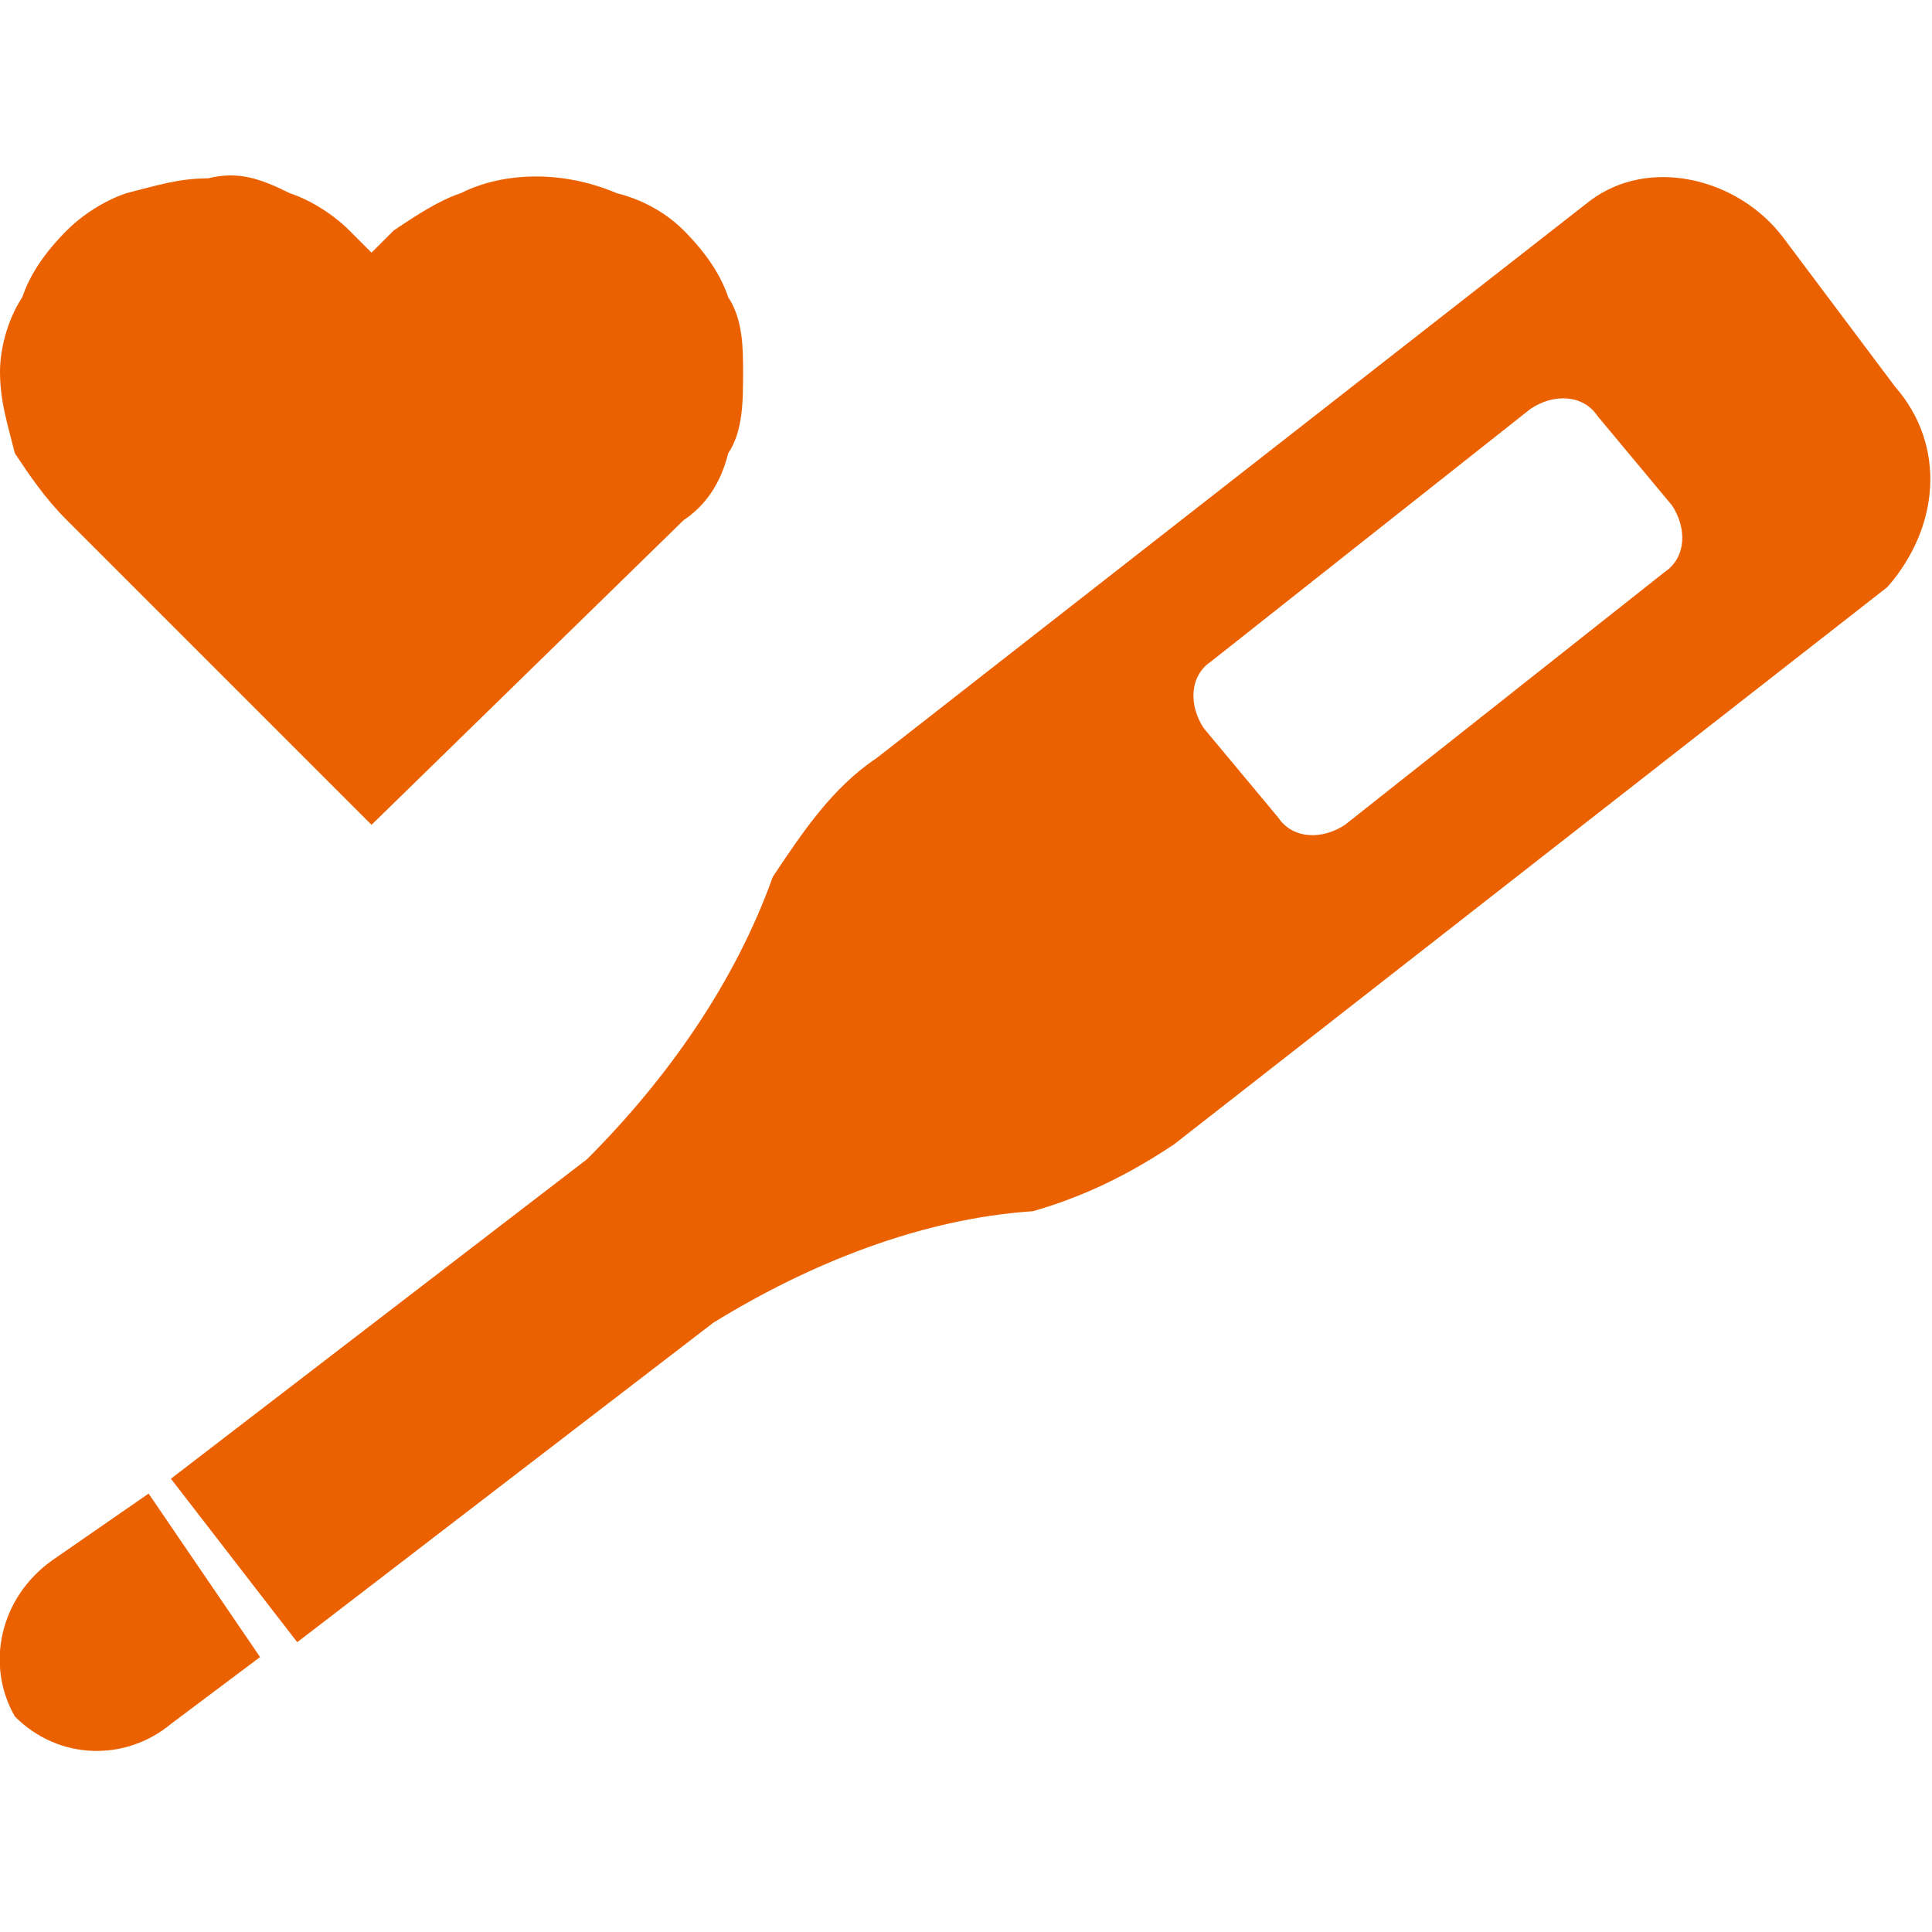 <svg version="1.1" id="レイヤー_1" xmlns="http://www.w3.org/2000/svg" x="0" y="0" viewBox="0 0 26 26" xml:space="preserve"><path fill="none" d="M0 0h25.9v25.9H0z"/><path d="M25.5 5.2l-1.5-2c-.6-.8-1.8-1.1-2.6-.5l-9.6 7.5c-.6.4-1 1-1.4 1.6-.5 1.4-1.4 2.7-2.5 3.8l-5.6 4.3L4 22.1l5.6-4.3c1.3-.8 2.8-1.4 4.3-1.5.7-.2 1.3-.5 1.9-.9l9.6-7.5c.7-.8.8-1.9.1-2.7zm-7.4 5.9c-.3.2-.7.2-.9-.1l-1-1.2c-.2-.3-.2-.7.1-.9l4.3-3.4c.3-.2.7-.2.9.1l1 1.2c.2.3.2.7-.1.9l-4.3 3.4zM.7 21c-.7.5-.9 1.4-.5 2.1.6.6 1.5.6 2.1.1l1.2-.9L2 20.1.7 21zM.9 7L5 11.1 9.2 7c.3-.2.5-.5.6-.9.2-.3.2-.7.2-1.1 0-.3 0-.7-.2-1-.1-.3-.3-.6-.6-.9-.2-.2-.5-.4-.9-.5-.7-.3-1.5-.3-2.1 0-.3.1-.6.3-.9.5l-.3.3-.3-.3c-.2-.2-.5-.4-.8-.5-.4-.2-.7-.3-1.1-.2-.4 0-.7.1-1.1.2-.3.1-.6.3-.8.5-.3.3-.5.6-.6.9-.2.3-.3.7-.3 1 0 .4.1.7.2 1.1.2.3.4.6.7.9" fill="#eb6100"/></svg>
